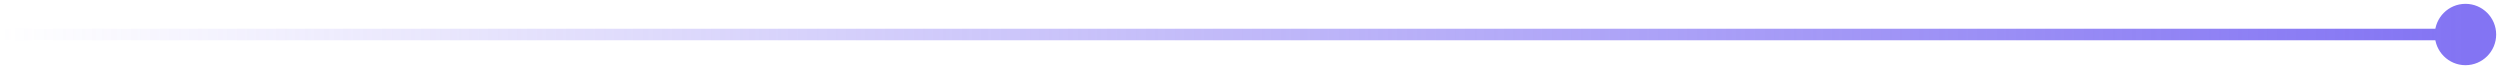 <svg width="326" height="9" viewBox="0 0 326 9" fill="none" xmlns="http://www.w3.org/2000/svg">
<path d="M325.5 4.5C325.5 6.709 323.709 8.5 321.5 8.5C319.291 8.5 317.5 6.709 317.5 4.5C317.5 2.291 319.291 0.5 321.5 0.5C323.709 0.5 325.5 2.291 325.5 4.5ZM321.5 5.25H0V3.75H321.5V5.25Z" fill="url(#paint0_linear_260_5475)"/>
<defs>
<linearGradient id="paint0_linear_260_5475" x1="0" y1="5" x2="321.5" y2="5" gradientUnits="userSpaceOnUse">
<stop stop-color="#8374F3" stop-opacity="0"/>
<stop offset="1" stop-color="#8374F3"/>
</linearGradient>
</defs>
</svg>
